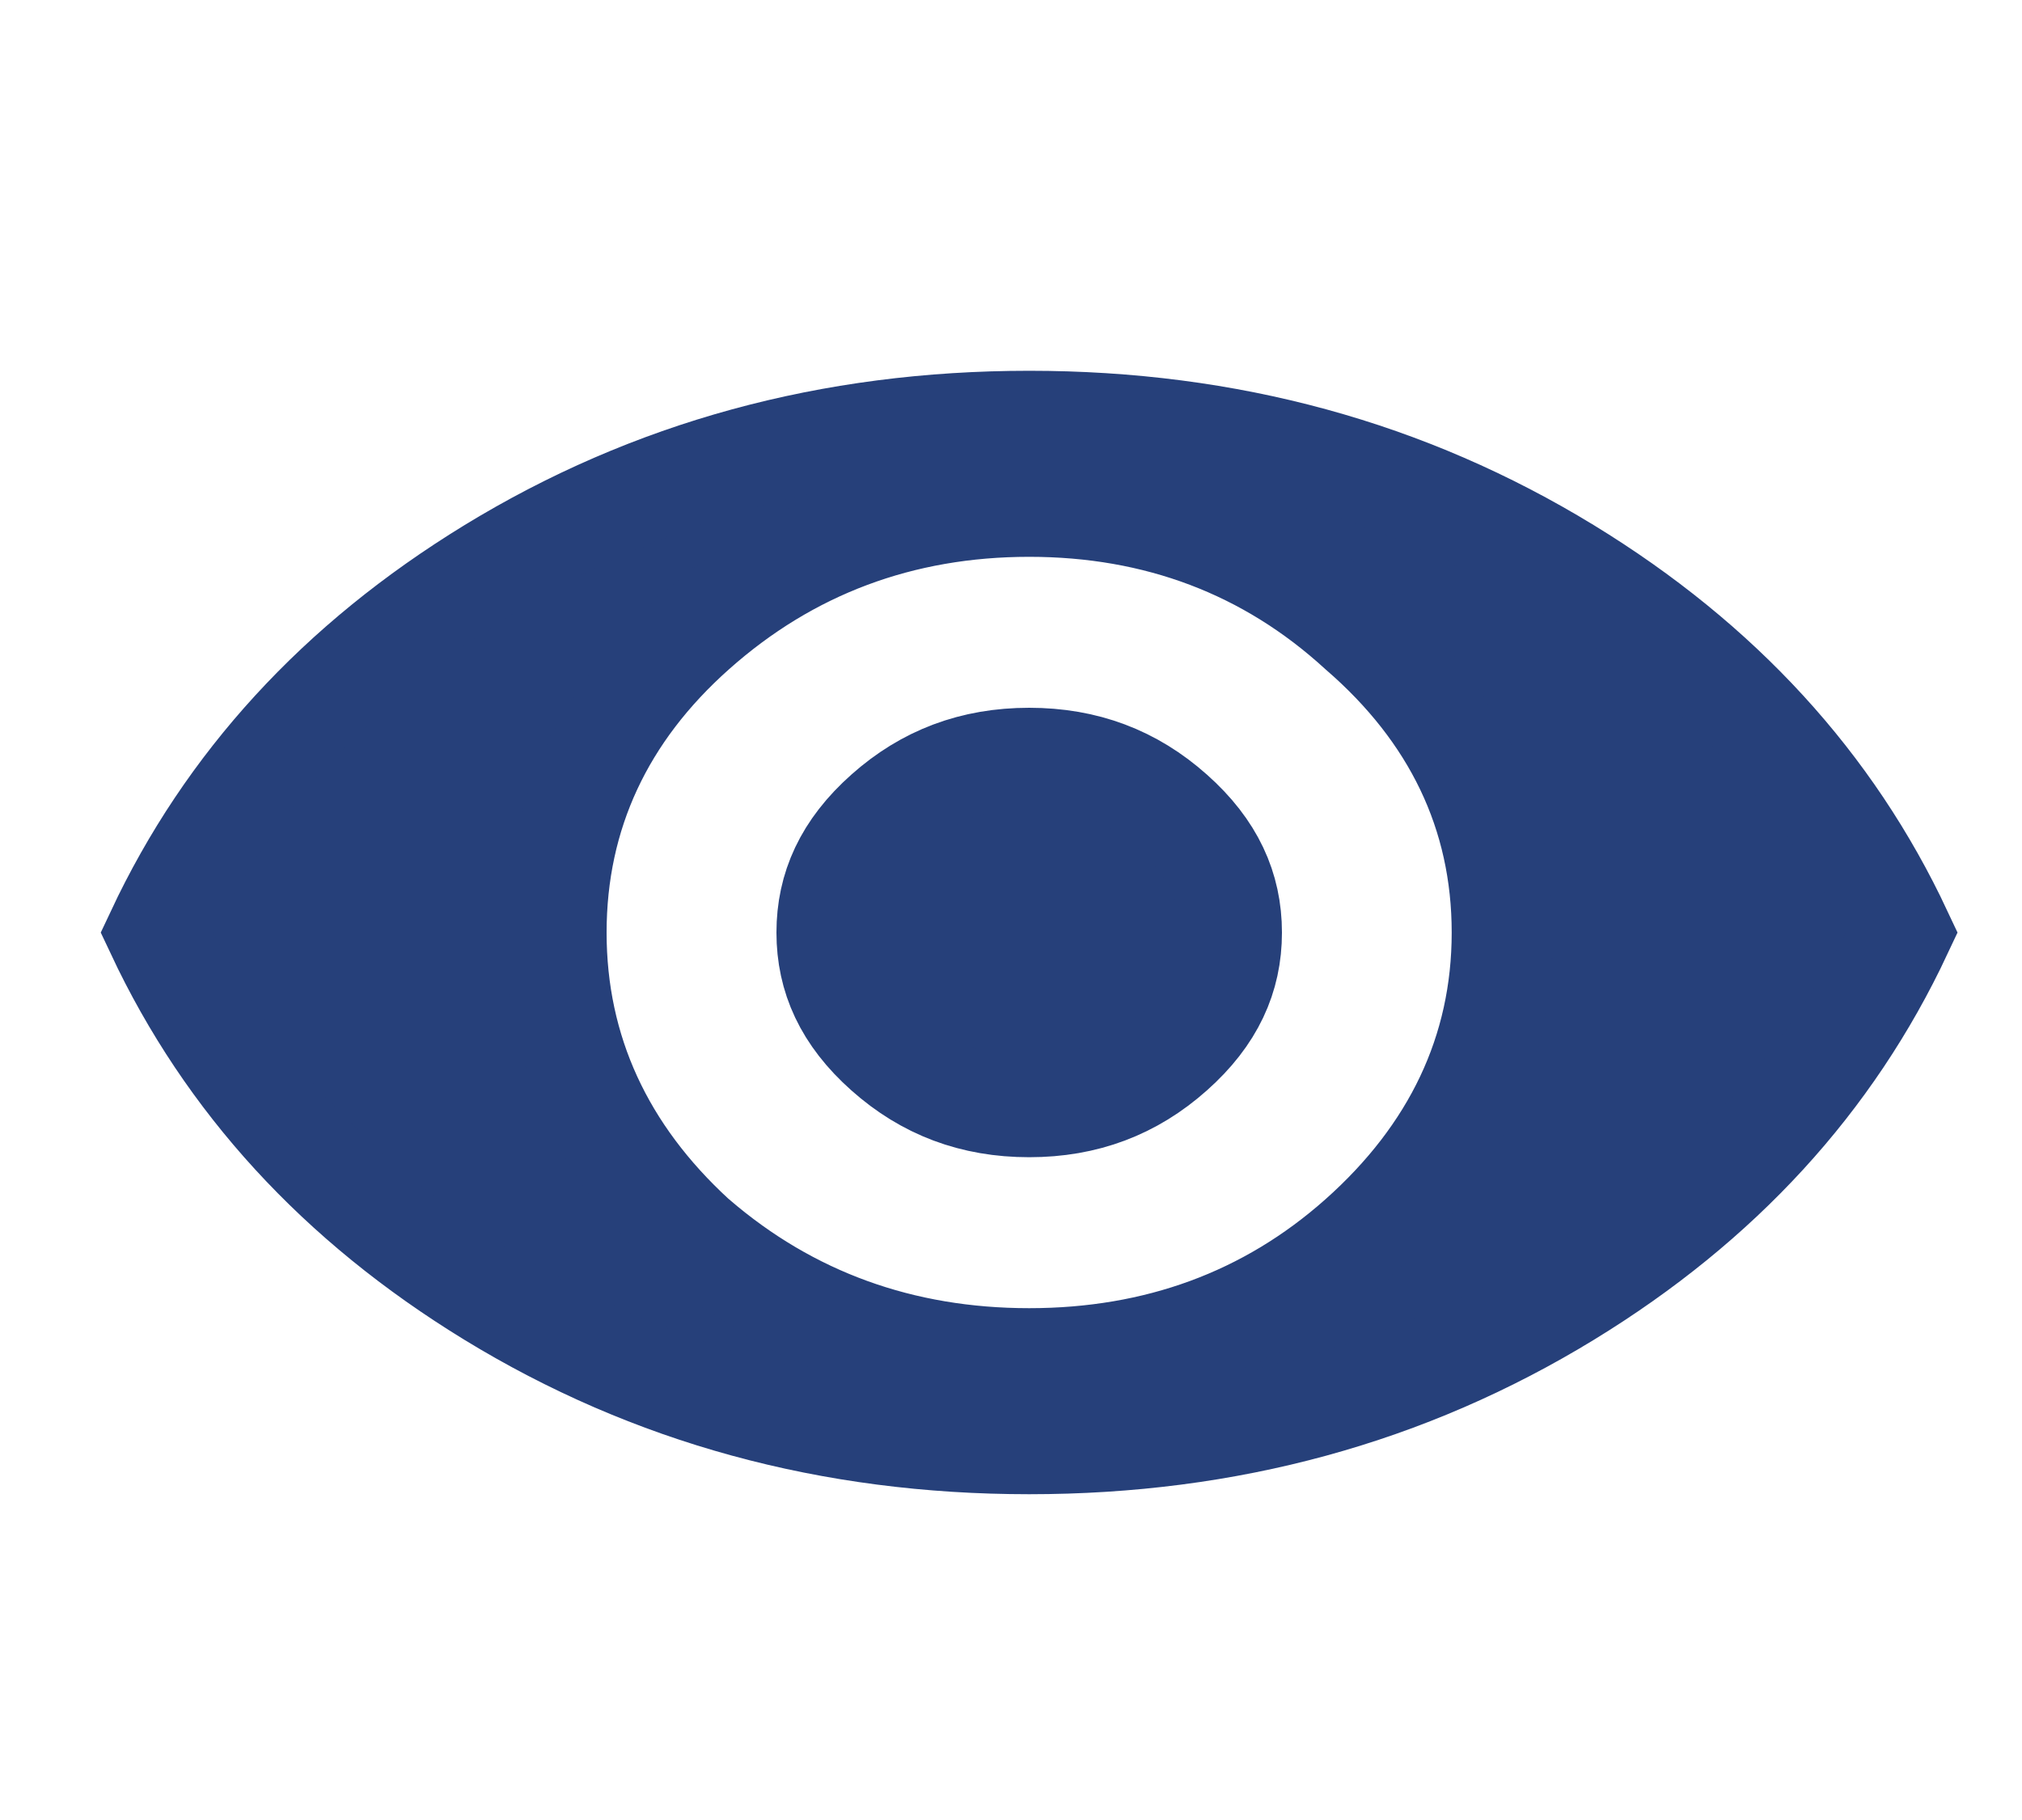 <svg width="20" height="18" viewBox="0 0 20 18" fill="none" xmlns="http://www.w3.org/2000/svg">
<path d="M6.873 12.23L6.879 12.235L6.885 12.24C7.813 13.04 8.92 13.438 10.18 13.438C11.44 13.438 12.537 13.039 13.442 12.235C14.37 11.41 14.859 10.398 14.859 9.223C14.859 8.048 14.371 7.048 13.442 6.245C12.539 5.419 11.442 5.007 10.18 5.007C8.915 5.007 7.806 5.42 6.879 6.245C5.972 7.051 5.5 8.052 5.5 9.223C5.5 10.393 5.971 11.402 6.873 12.23ZM8.754 8.034C9.155 7.677 9.622 7.5 10.18 7.5C10.737 7.5 11.204 7.677 11.605 8.034C12.005 8.389 12.18 8.779 12.18 9.223C12.18 9.666 12.005 10.056 11.605 10.411C11.204 10.768 10.737 10.945 10.18 10.945C9.622 10.945 9.155 10.768 8.754 10.411C8.354 10.056 8.18 9.666 8.18 9.223C8.18 8.779 8.354 8.389 8.754 8.034ZM4.854 5.621C6.438 4.653 8.209 4.167 10.18 4.167C12.15 4.167 13.921 4.653 15.505 5.621C17.023 6.549 18.119 7.749 18.81 9.223C18.119 10.696 17.023 11.896 15.505 12.824C13.921 13.792 12.15 14.278 10.18 14.278C8.209 14.278 6.438 13.792 4.854 12.824C3.337 11.896 2.241 10.696 1.549 9.223C2.241 7.749 3.337 6.549 4.854 5.621Z" fill="#26407A" stroke="#26407A"/>
</svg>
